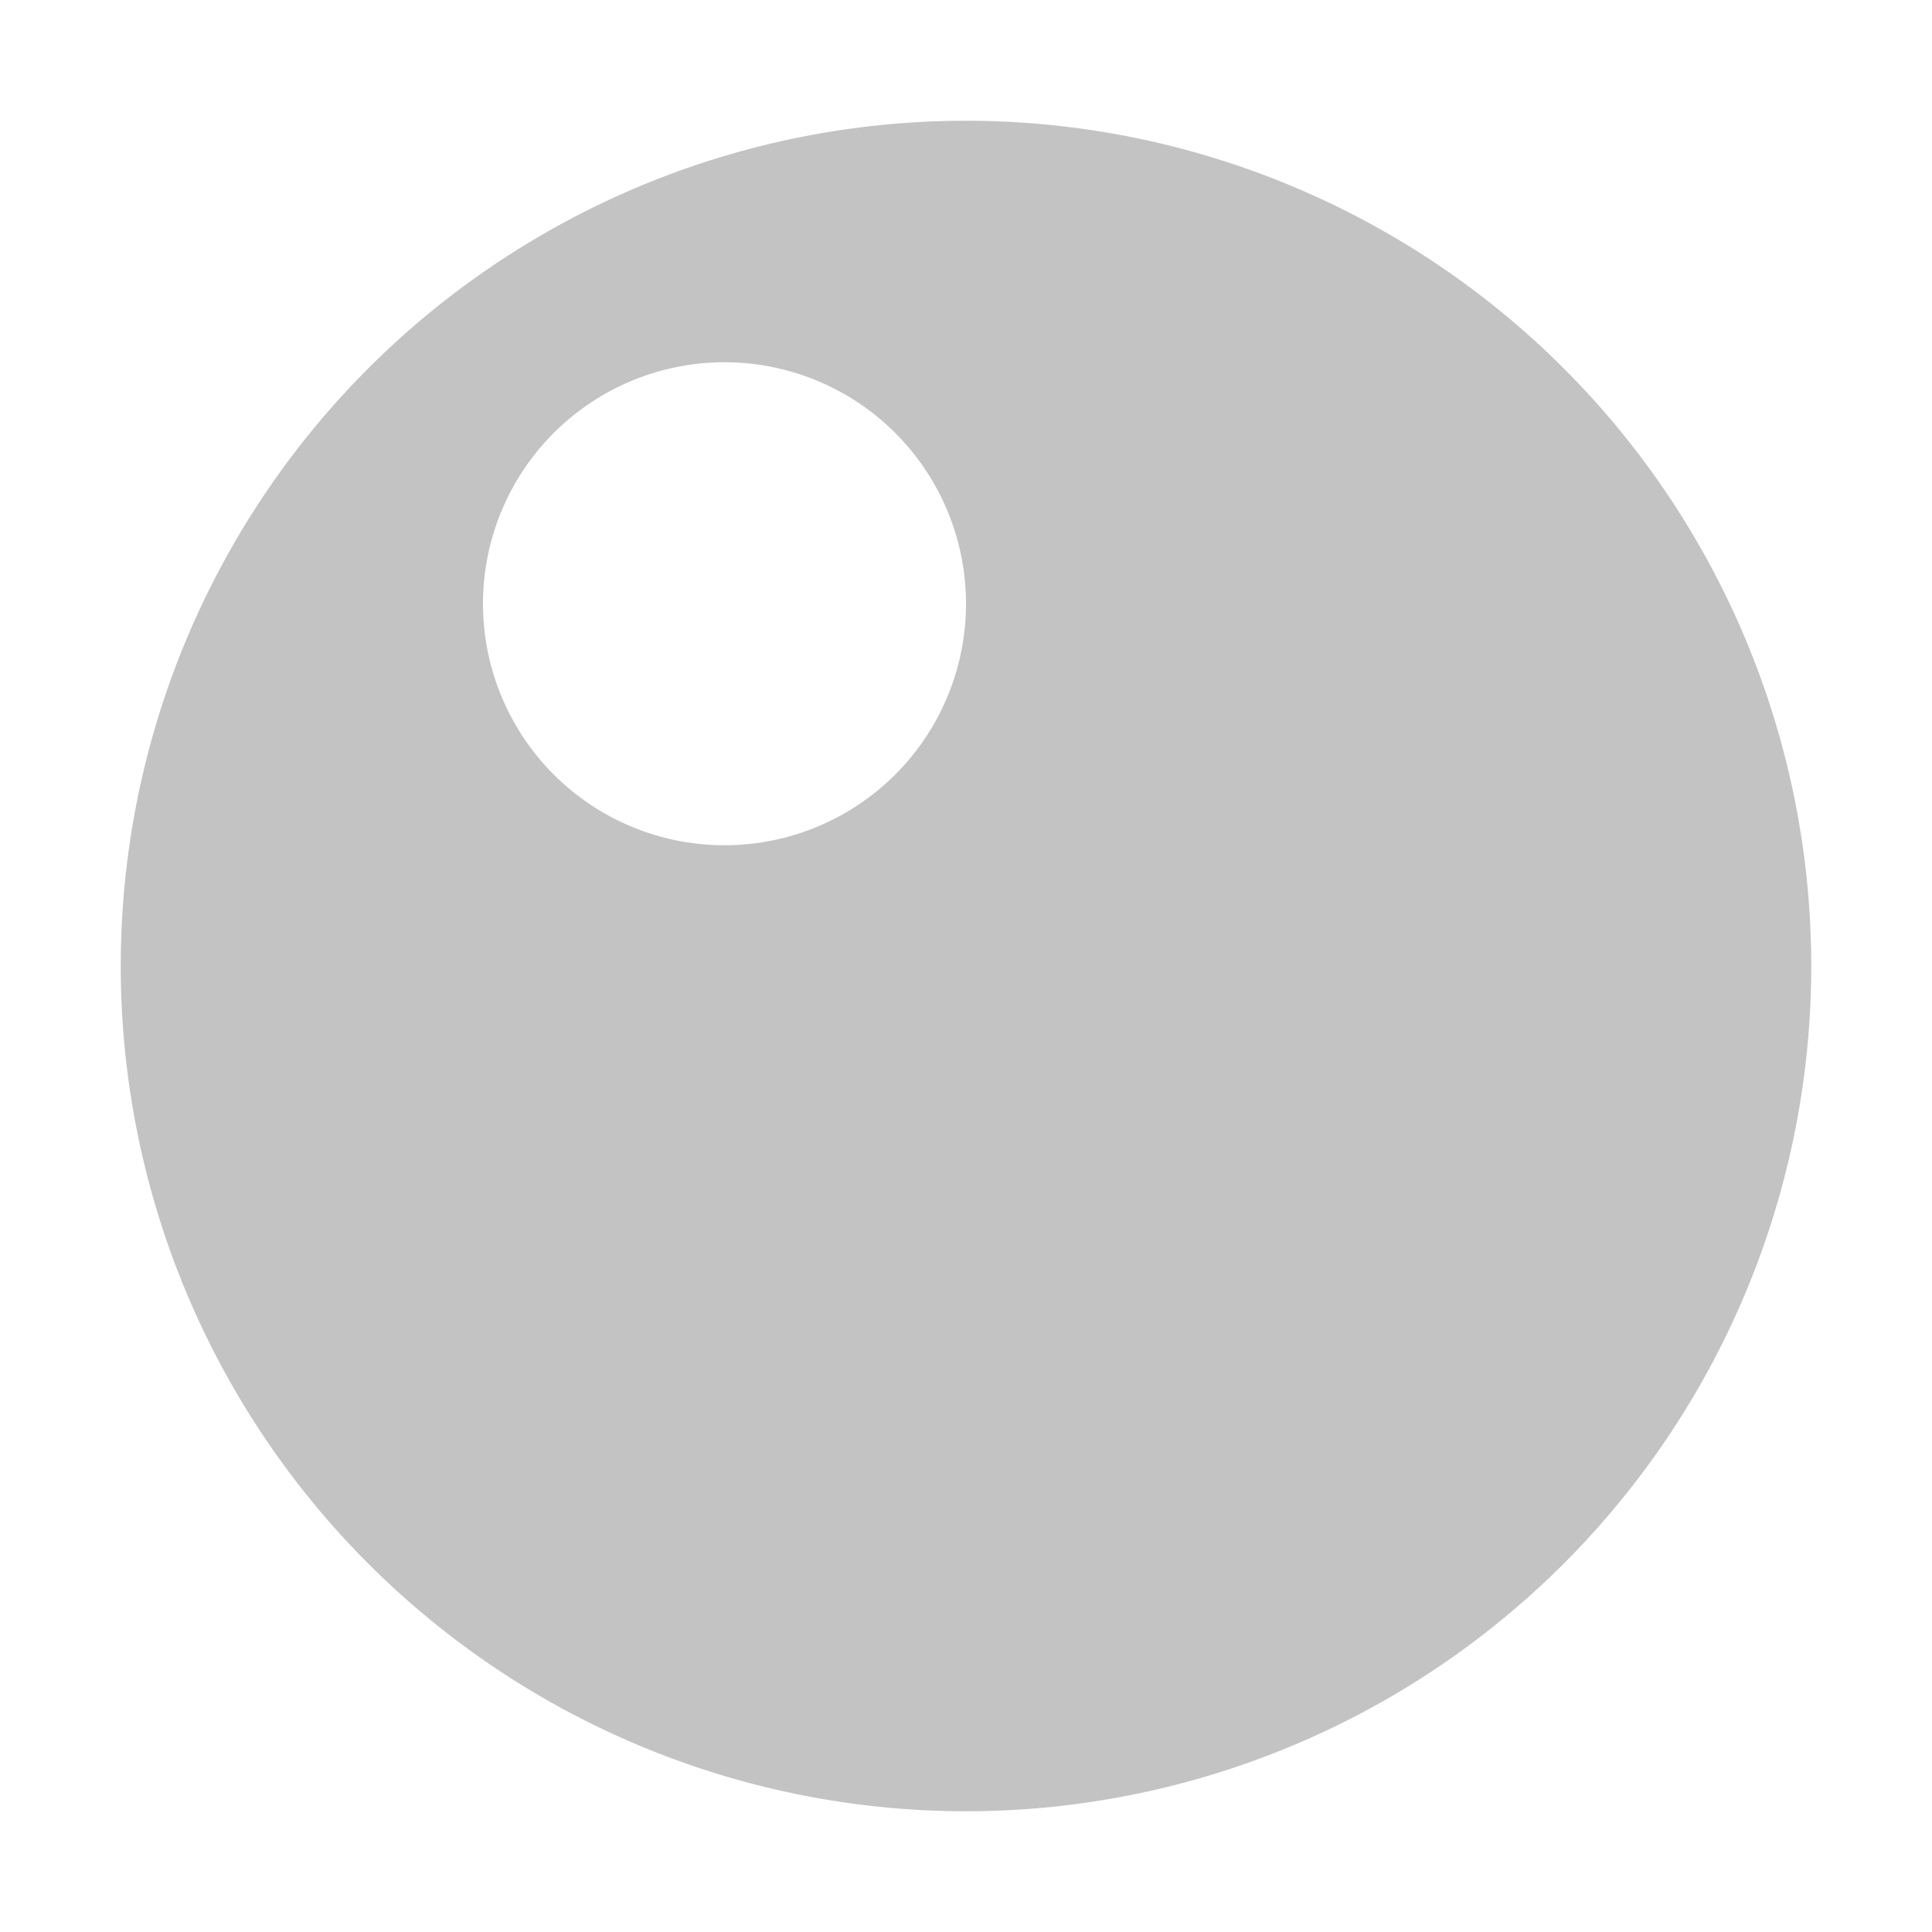 <?xml version="1.0" encoding="UTF-8" standalone="no"?>
<!-- Created with Inkscape (http://www.inkscape.org/) -->

<svg
   xmlns:dc="http://purl.org/dc/elements/1.1/"
   xmlns:cc="http://creativecommons.org/ns#"
   xmlns:rdf="http://www.w3.org/1999/02/22-rdf-syntax-ns#"
   xmlns:svg="http://www.w3.org/2000/svg"
   xmlns="http://www.w3.org/2000/svg"
   xmlns:sodipodi="http://sodipodi.sourceforge.net/DTD/sodipodi-0.dtd"
   xmlns:inkscape="http://www.inkscape.org/namespaces/inkscape"
   sodipodi:docname="icon_material_preview_sphere_off.svg"
   inkscape:export-ydpi="90"
   inkscape:export-xdpi="90"
   inkscape:export-filename="/home/djrm/Projects/godot/tools/editor/icons/icon_box_shape.png"
   inkscape:version="0.91 r13725"
   version="1.1"
   id="svg2"
   viewBox="0 0 16 16"
   height="16"
   width="16">
  <sodipodi:namedview
     inkscape:snap-smooth-nodes="false"
     inkscape:object-nodes="false"
     inkscape:snap-intersection-paths="false"
     inkscape:object-paths="false"
     inkscape:window-maximized="1"
     inkscape:window-y="27"
     inkscape:window-x="0"
     inkscape:window-height="1016"
     inkscape:window-width="1920"
     inkscape:snap-center="true"
     inkscape:snap-object-midpoints="true"
     inkscape:snap-bbox-midpoints="true"
     inkscape:snap-bbox-edge-midpoints="true"
     inkscape:bbox-nodes="true"
     inkscape:bbox-paths="true"
     inkscape:snap-bbox="true"
     units="px"
     showgrid="true"
     inkscape:current-layer="layer1"
     inkscape:document-units="px"
     inkscape:cy="7.561937"
     inkscape:cx="7.8880061"
     inkscape:zoom="31.999999"
     inkscape:pageshadow="2"
     inkscape:pageopacity="0.0"
     borderopacity="1.0"
     bordercolor="#666666"
     pagecolor="#ffffff"
     id="base">
    <inkscape:grid
       id="grid3336"
       type="xygrid"
       empspacing="4" />
  </sodipodi:namedview>
  <defs
     id="defs4" />
  <g
     transform="translate(0,-1036.362)"
     id="layer1"
     inkscape:groupmode="layer"
     inkscape:label="Layer 1">
    <path
       style="opacity:1;fill:#000000;fill-opacity:0.235;stroke:none;stroke-width:2;stroke-linecap:round;stroke-linejoin:round;stroke-miterlimit:4;stroke-dasharray:none;stroke-dashoffset:0;stroke-opacity:1"
       d="M 8 1 A 7 7 0 0 0 1 8 A 7 7 0 0 0 8 15 A 7 7 0 0 0 15 8 A 7 7 0 0 0 8 1 z M 6 3 A 2 2 0 0 1 8 5 A 2 2 0 0 1 6 7 A 2 2 0 0 1 4 5 A 2 2 0 0 1 6 3 z "
       transform="translate(0,1036.362)"
       id="path4154" />
  </g>
</svg>
